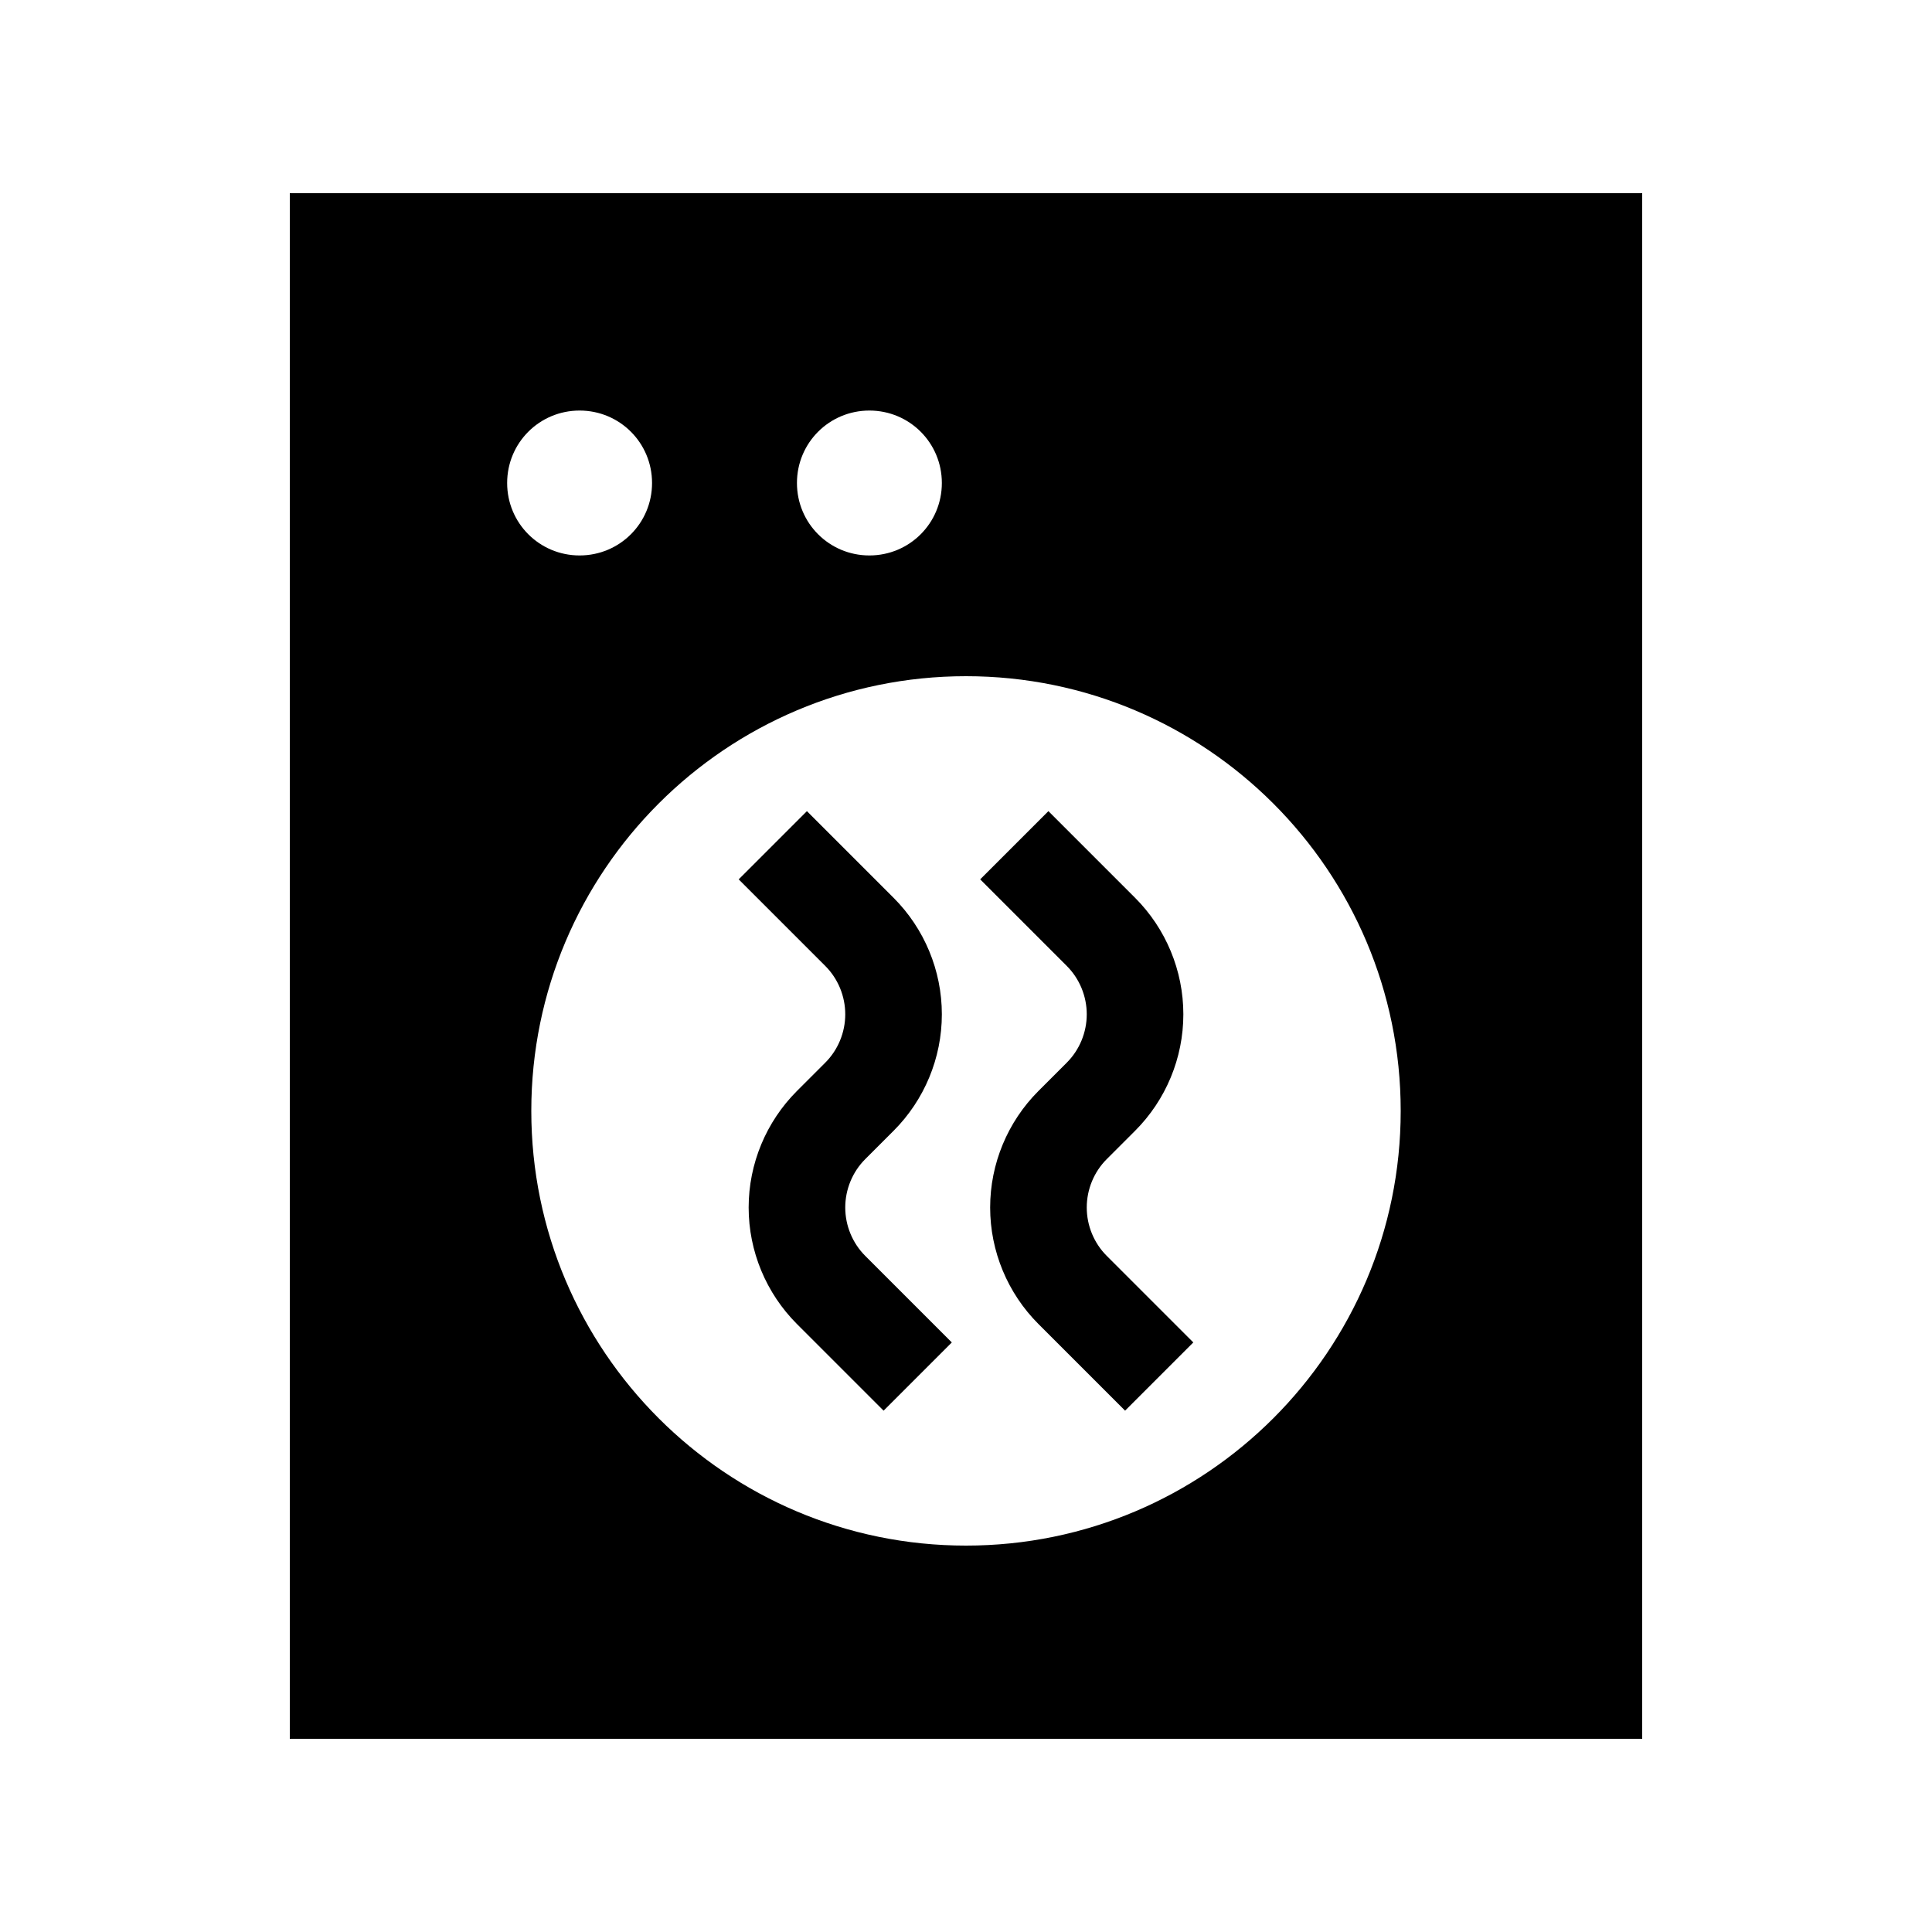 <svg xmlns="http://www.w3.org/2000/svg" viewBox="0 0 640 640"><!--! Font Awesome Pro 7.1.0 by @fontawesome - https://fontawesome.com License - https://fontawesome.com/license (Commercial License) Copyright 2025 Fonticons, Inc. --><path fill="currentColor" d="M544 64L96 64L96 576L544 576L544 64zM320 224C399.5 224 464 288.5 464 368C464 447.5 399.5 512 320 512C240.5 512 176 447.5 176 368C176 288.5 240.5 224 320 224zM168 160C168 146.7 178.7 136 192 136C205.3 136 216 146.7 216 160C216 173.3 205.3 184 192 184C178.7 184 168 173.3 168 160zM288 136C301.3 136 312 146.7 312 160C312 173.3 301.3 184 288 184C274.7 184 264 173.3 264 160C264 146.7 274.7 136 288 136zM267.3 268.7L244.7 291.3L273.4 320C277.6 324.2 280 330 280 336C280 342 277.6 347.8 273.4 352L264 361.4C253.8 371.6 248 385.5 248 400C248 414.5 253.8 428.4 264 438.6L292.7 467.3L315.3 444.7L286.6 416C282.4 411.8 280 406 280 400C280 394 282.4 388.2 286.6 384L296 374.6C306.2 364.4 312 350.5 312 336C312 321.5 306.2 307.6 296 297.4L267.3 268.7zM376 297.4L347.3 268.7L324.7 291.3L353.4 320C357.6 324.2 360 330 360 336C360 342 357.6 347.8 353.4 352L344 361.4C333.8 371.6 328 385.5 328 400C328 414.5 333.8 428.4 344 438.6L372.7 467.3L395.3 444.7L366.6 416C362.4 411.8 360 406 360 400C360 394 362.4 388.2 366.6 384L376 374.6C386.2 364.4 392 350.5 392 336C392 321.5 386.2 307.6 376 297.4z"/></svg>